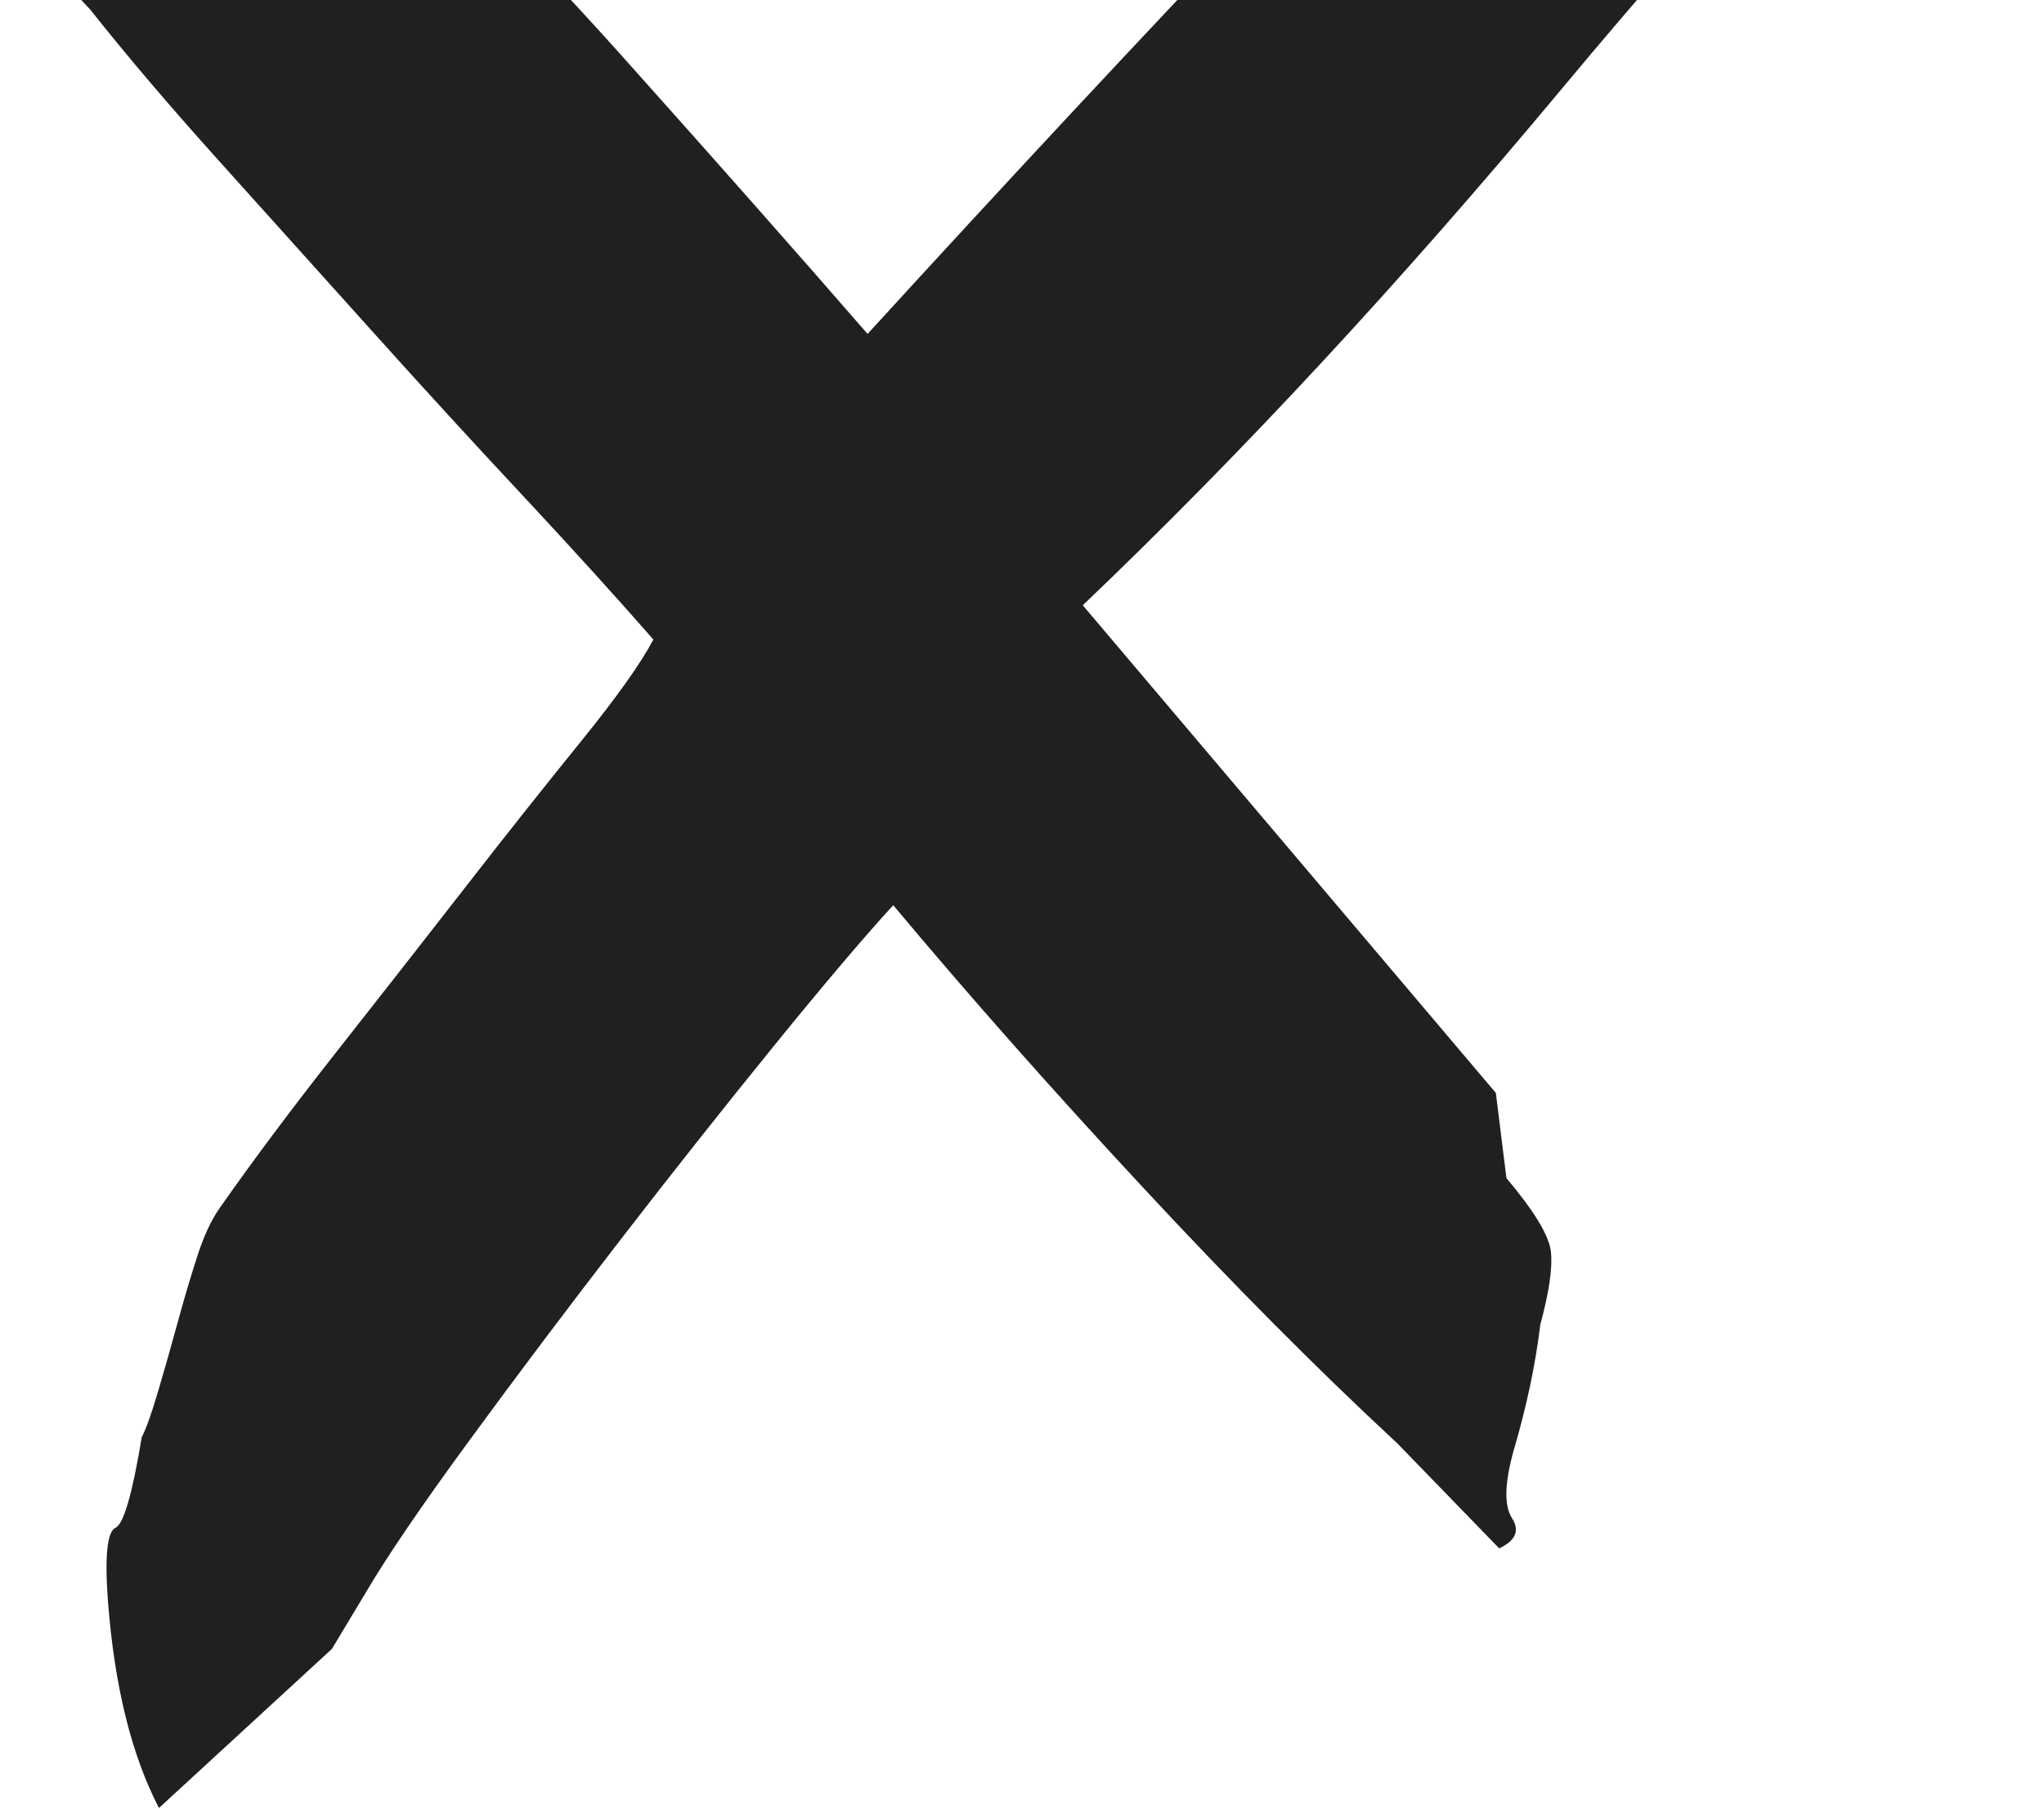 <svg width="634" height="561" viewBox="0 0 634 561" fill="none" xmlns="http://www.w3.org/2000/svg">
<path d="M632.774 -132.35C583.711 -85.575 534.228 -32.246 484.313 27.671C434.361 87.624 384.89 140.941 335.851 187.692L463.975 338.912L467.262 365.339C475.901 375.567 480.509 383.178 481.061 388.197C481.589 393.24 480.485 400.744 477.773 410.723C476.249 423.258 473.478 436.388 469.41 450.101C466.662 460.114 466.53 467.001 469.002 470.806C471.45 474.624 470.118 477.74 465.018 480.142L433.366 447.532C408.468 424.459 382.095 397.914 354.185 367.86C326.276 337.842 300.551 308.775 277.057 280.696C267.986 290.591 255.675 305.089 240.113 324.248C224.538 343.42 208.628 363.507 192.394 384.522C176.123 405.573 160.525 426.279 145.574 446.699C130.6 467.131 119.849 482.925 113.309 494.093L102.942 511.326L49.308 560.646C40.753 544.186 35.473 522.72 33.469 496.329C32.461 482.509 33.241 474.993 35.809 473.78C38.353 472.59 41.065 463.23 43.956 445.688C45.252 443.214 46.944 438.54 48.972 431.666C51 424.816 53.051 417.632 55.091 410.128C57.131 402.635 59.171 395.797 61.199 389.541C63.214 383.309 65.506 378.326 68.134 374.615C78.549 359.749 90.584 343.681 104.226 326.353C117.869 309.049 131.164 292.042 144.17 275.344C157.141 258.646 169.164 243.53 180.203 229.901C191.206 216.319 198.717 205.781 202.664 198.325C191.518 185.575 178.175 170.875 162.684 154.249C147.158 137.646 131.344 120.401 115.253 102.49C99.139 84.615 83.324 67.037 67.846 49.804C52.331 32.559 39.049 16.944 27.926 2.898C17.967 -7.33 9.988 -19.711 3.952 -34.28C-2.119 -48.813 -1.183 -62.918 6.676 -76.595C13.191 -86.502 19.947 -91.699 26.93 -92.223C33.889 -92.698 41.833 -94.114 50.76 -96.469C64.774 -101.202 74.889 -100.714 81.129 -94.946C87.344 -89.178 95.407 -81.174 105.354 -70.946C133.971 -45.269 163.164 -15.846 192.909 17.348C222.655 50.577 248.032 79.311 269.102 103.549C313.078 55.441 354.497 11.045 393.29 -29.642C432.082 -70.316 473.874 -103.414 518.713 -128.901C521.281 -131.363 528.276 -132.481 539.675 -132.267C551.062 -132.041 558.021 -132.528 560.601 -133.741C570.776 -136.049 578.071 -137.178 582.511 -137.095C586.926 -137.012 593.598 -137.5 602.489 -138.594C613.9 -139.617 622.467 -140.092 628.154 -139.985C633.854 -139.878 635.378 -137.309 632.762 -132.362" fill="#202020"/>
</svg>

